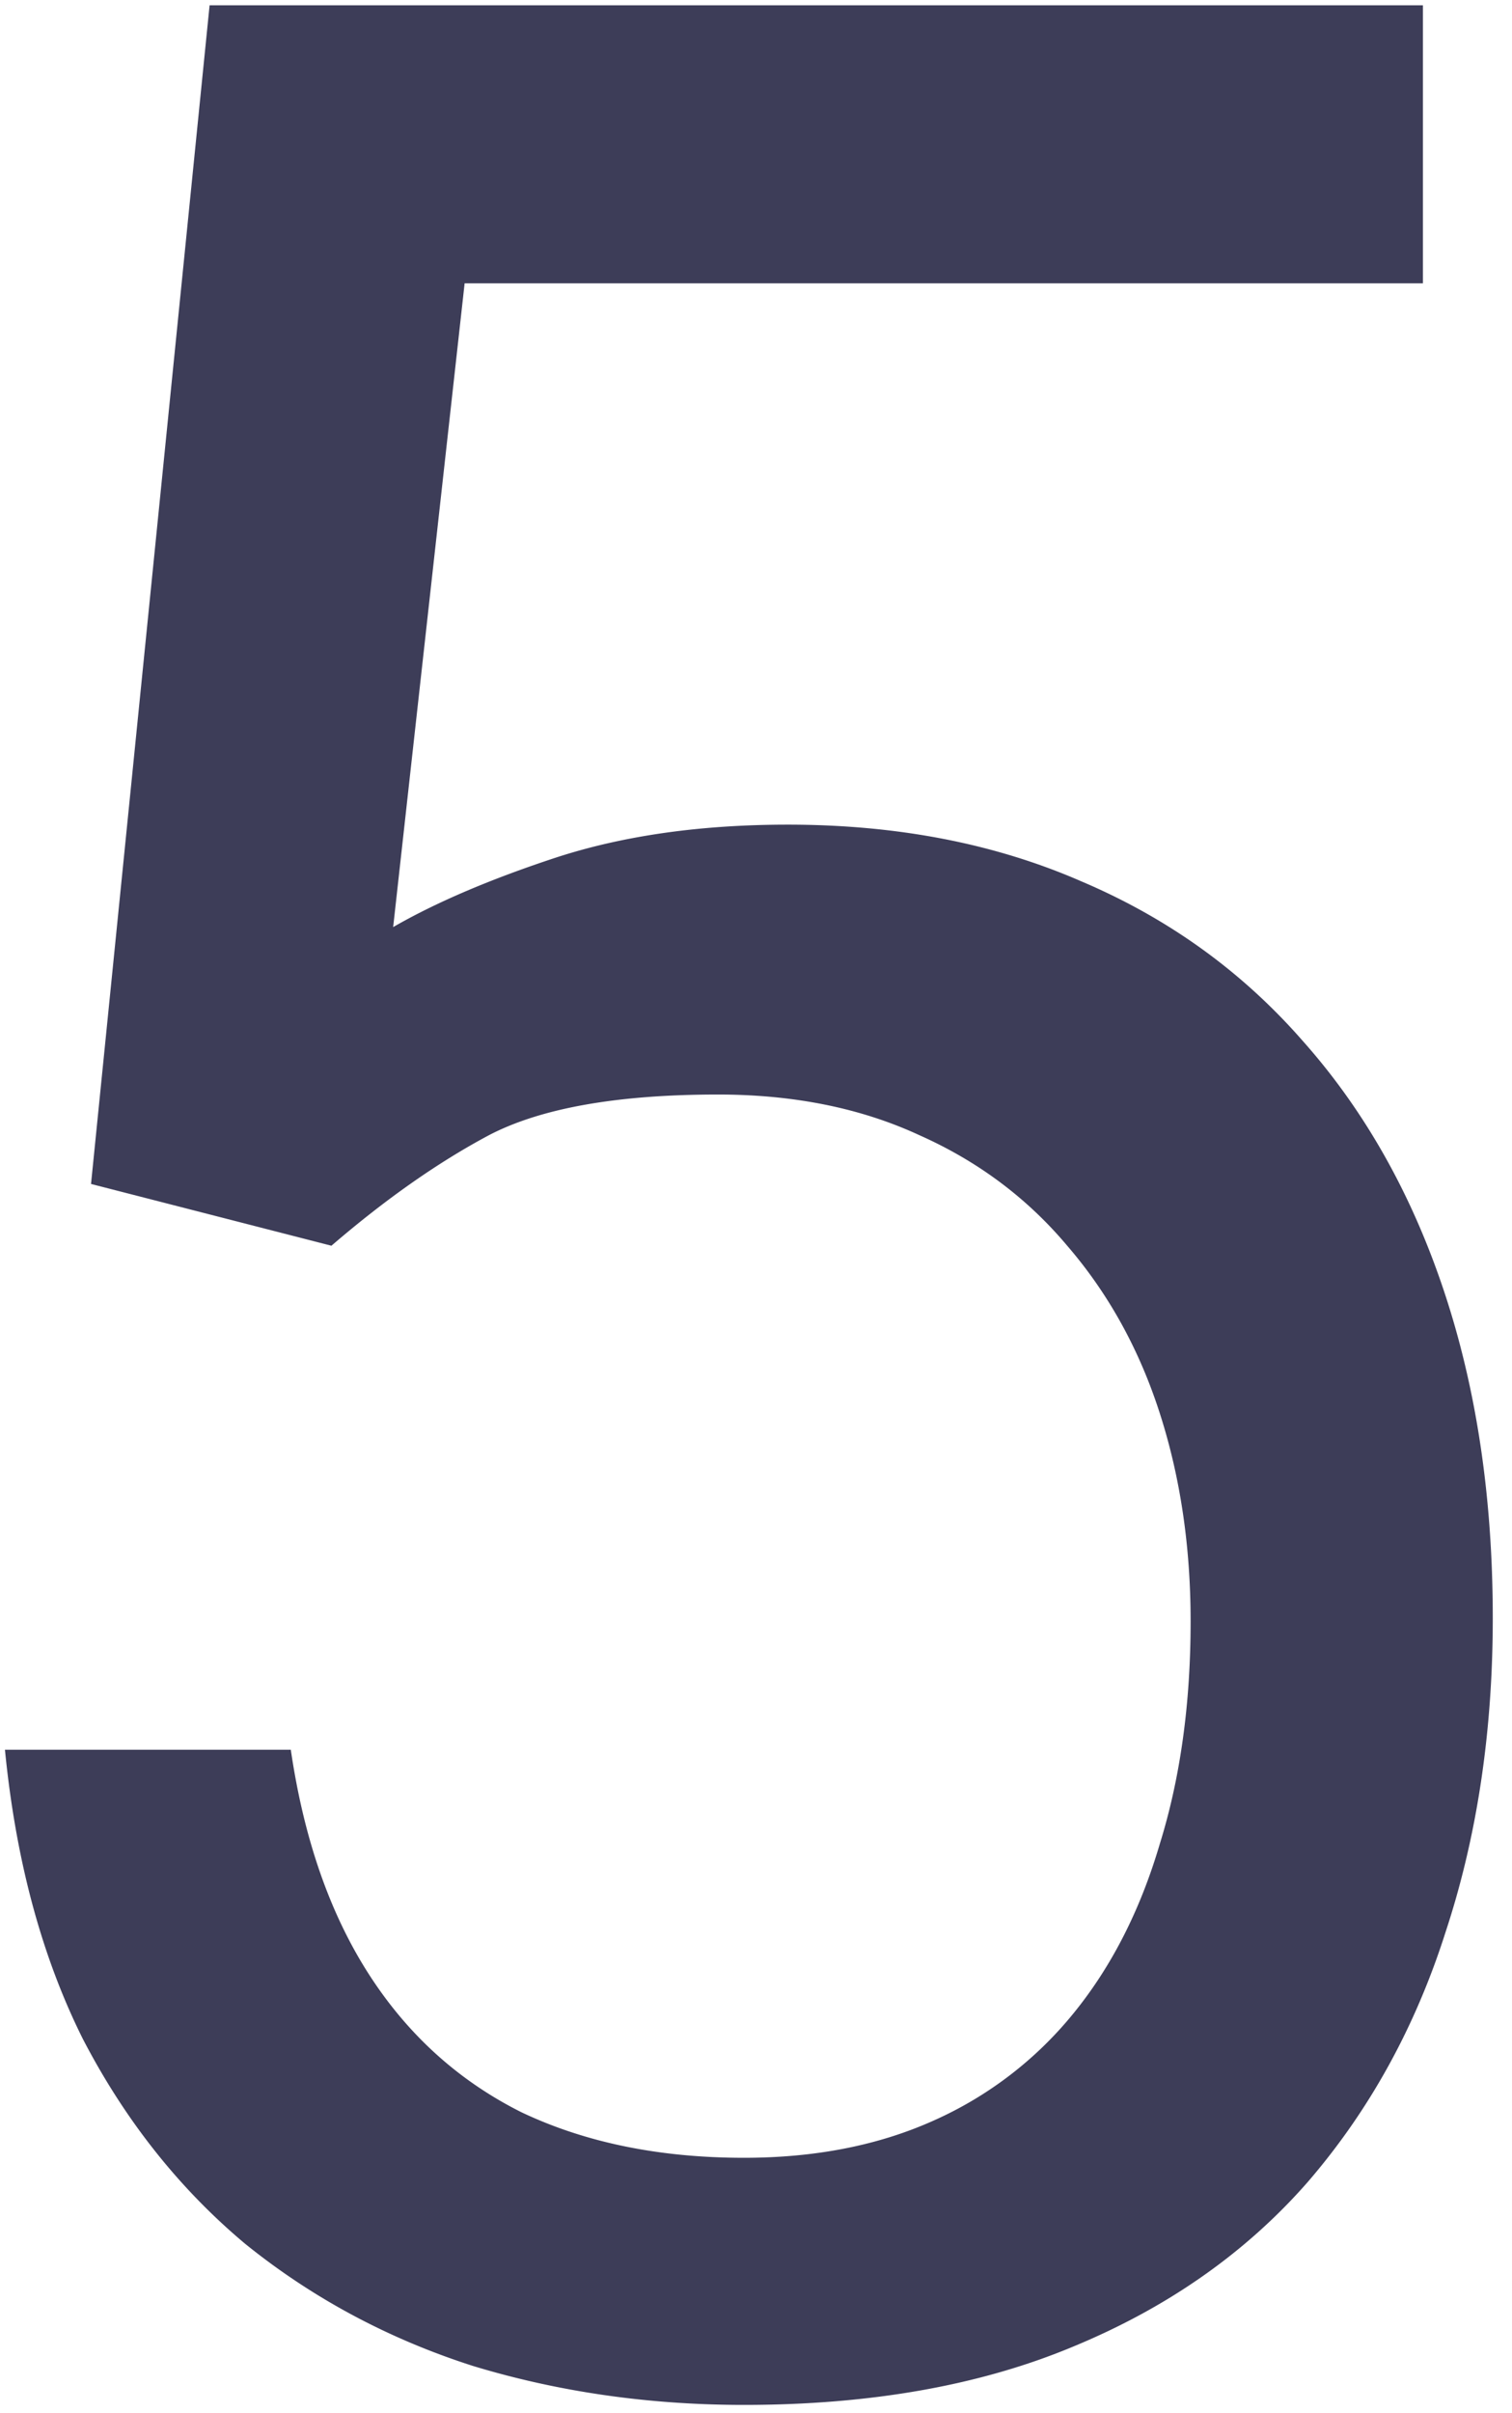 <svg xmlns="http://www.w3.org/2000/svg" width="74" height="118" fill="none"><path fill="#3D3D58" d="m16.22 60.911-11.765-3.02L10.258.258H69.64v13.593h-46.9l-3.498 31.48c2.12-1.22 4.796-2.359 8.029-3.419 3.285-1.06 7.048-1.59 11.288-1.59 5.352 0 10.148.928 14.388 2.783 4.24 1.802 7.843 4.399 10.81 7.79 3.022 3.392 5.327 7.472 6.917 12.242 1.59 4.77 2.385 10.096 2.385 15.978 0 5.565-.769 10.679-2.306 15.342-1.484 4.664-3.736 8.745-6.757 12.242-3.02 3.445-6.836 6.121-11.447 8.029-4.557 1.908-9.936 2.862-16.137 2.862-4.663 0-9.088-.636-13.275-1.908-4.134-1.325-7.843-3.312-11.13-5.962-3.232-2.703-5.882-6.041-7.948-10.016C2.044 95.676.772 90.96.242 85.554h13.99c.637 4.346 1.909 8.002 3.816 10.97 1.908 2.968 4.399 5.22 7.473 6.757 3.127 1.484 6.757 2.226 10.89 2.226 3.498 0 6.598-.61 9.301-1.828a18.496 18.496 0 0 0 6.836-5.247c1.855-2.279 3.26-5.035 4.213-8.267 1.007-3.233 1.51-6.863 1.51-10.89 0-3.657-.503-7.05-1.51-10.176-1.006-3.127-2.517-5.856-4.53-8.188-1.961-2.331-4.373-4.133-7.235-5.405-2.861-1.325-6.147-1.988-9.857-1.988-4.928 0-8.664.663-11.208 1.988-2.49 1.325-5.061 3.127-7.711 5.405Z"/></svg>